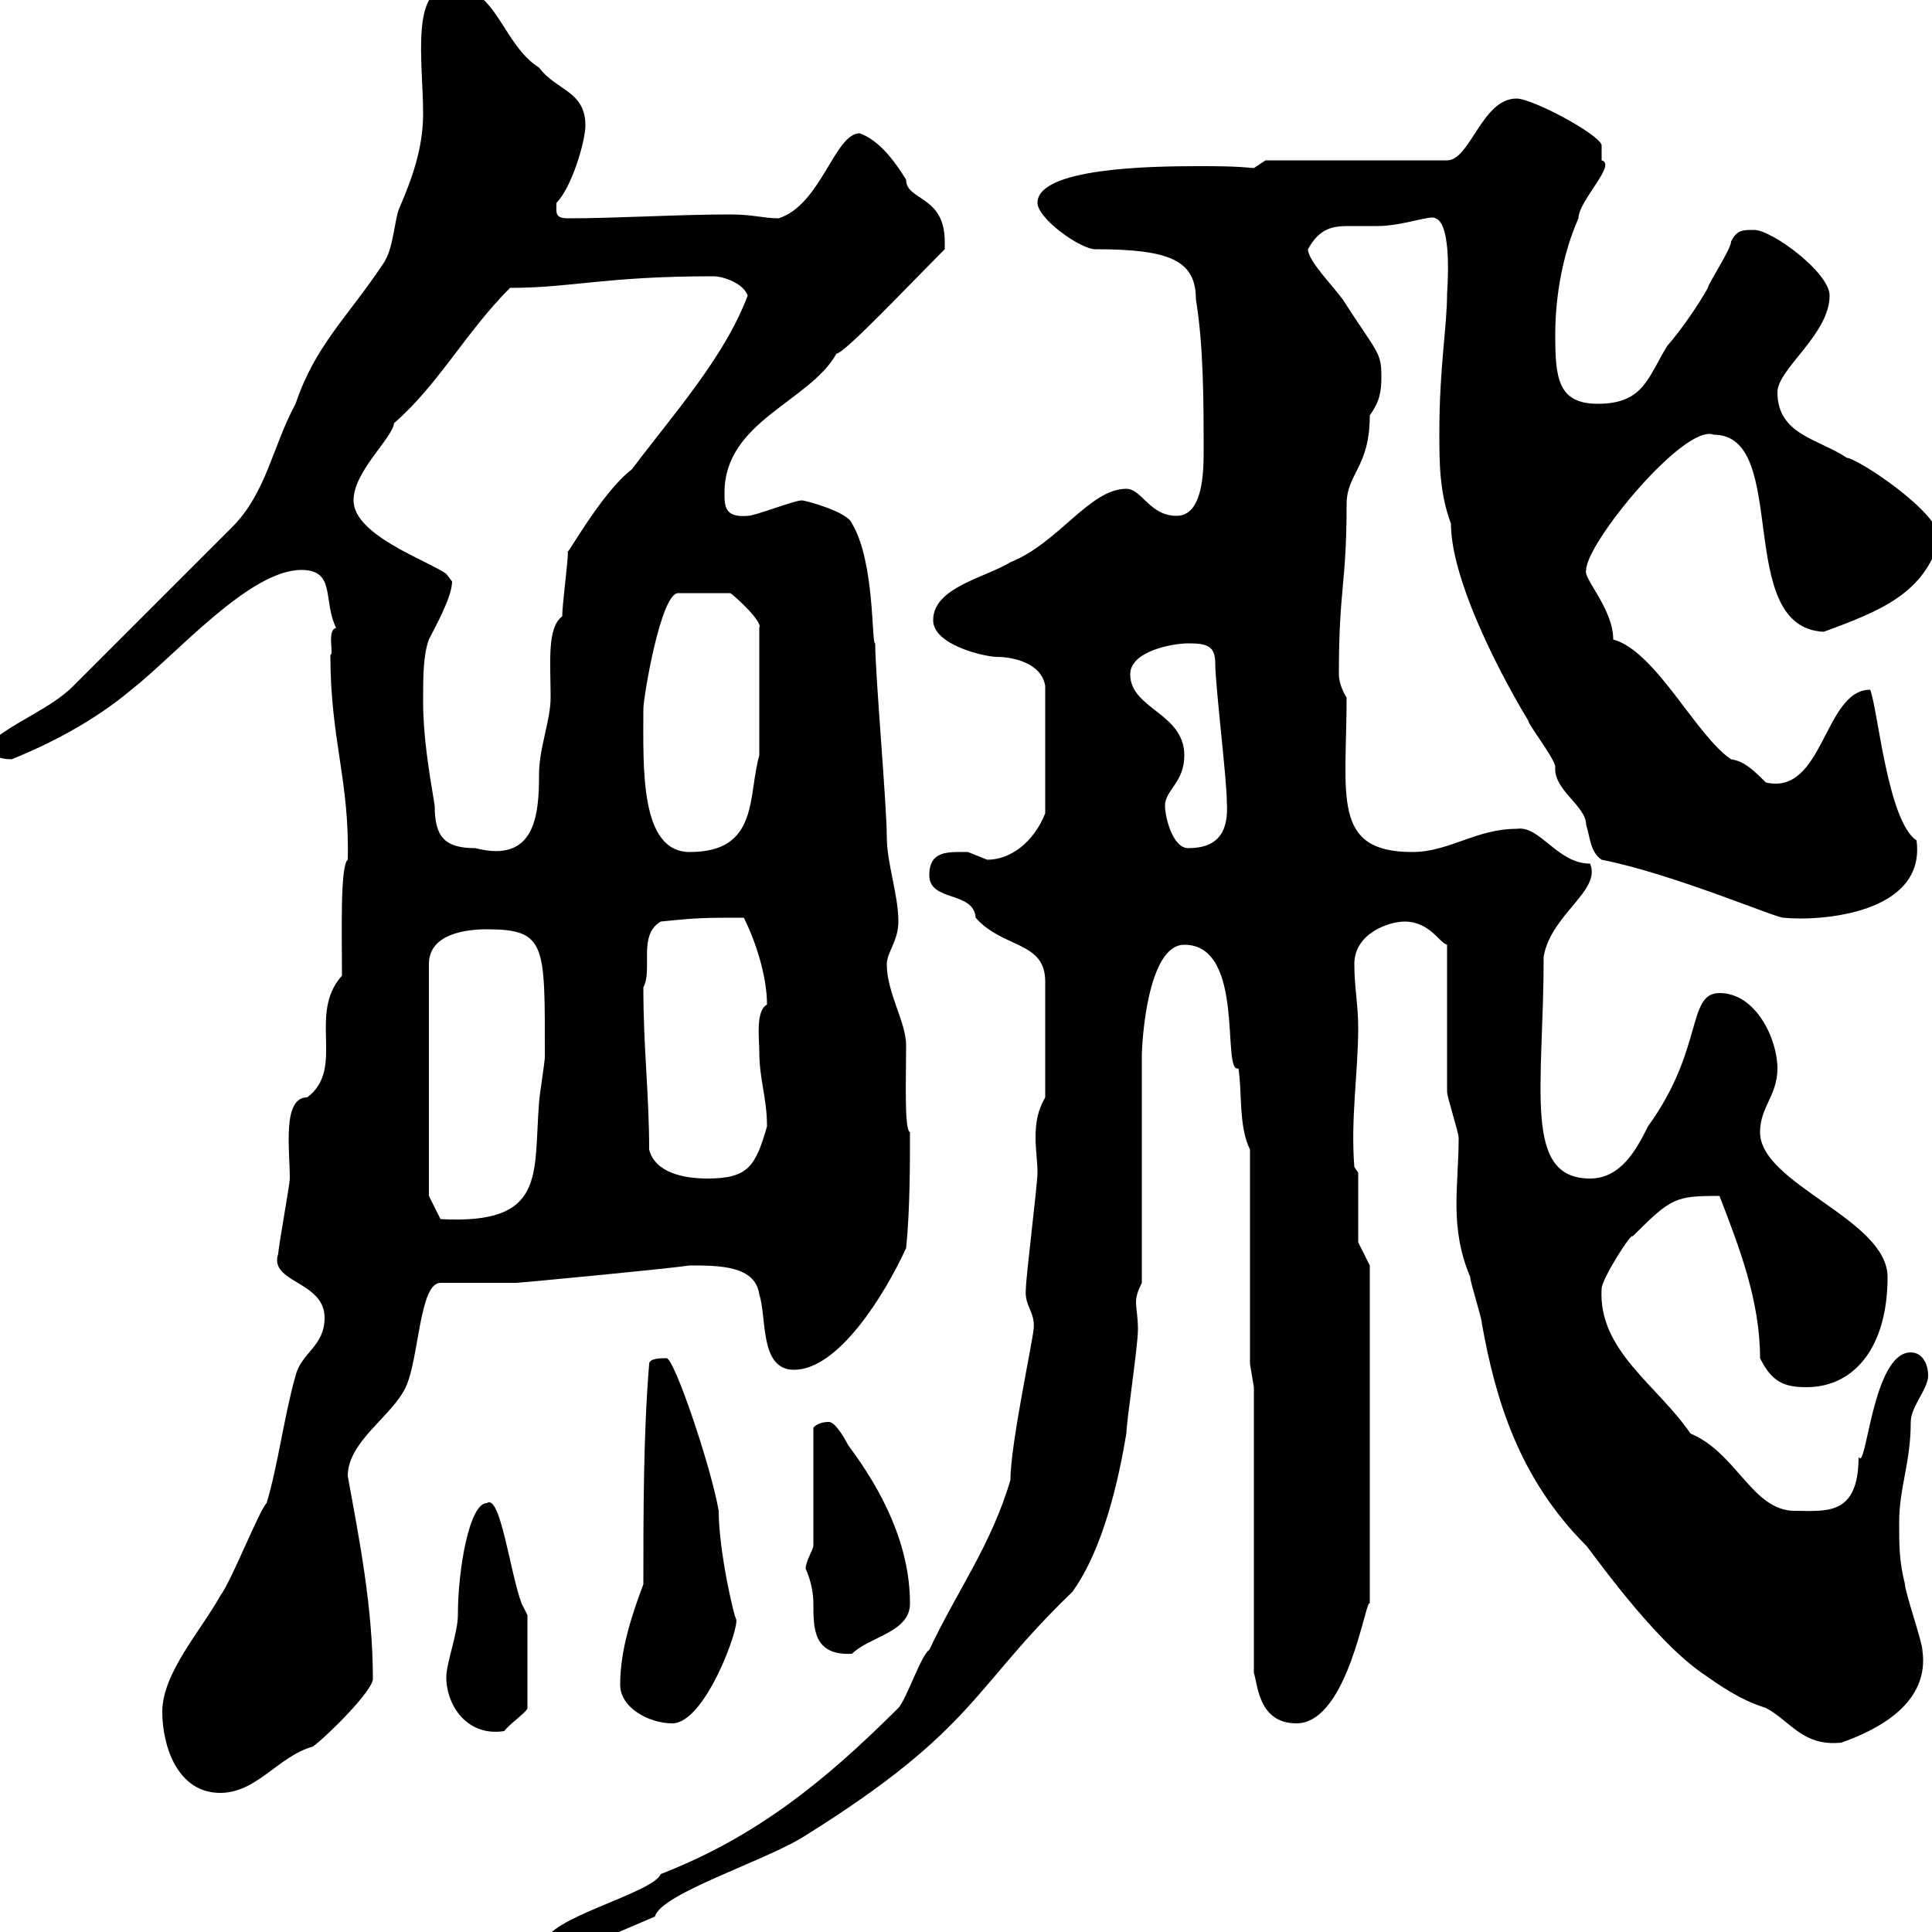 <svg xmlns="http://www.w3.org/2000/svg" xmlns:xlink="http://www.w3.org/1999/xlink" width="300" height="300"><path d="M84.60 301.80C84.60 303 87.30 303 87.30 303C88.20 303 89.10 303 89.10 303L101.70 297.60C102.60 294 119.10 288.90 125.10 285C151.50 268.50 150.90 262.20 166.50 247.20C171.30 240.60 173.70 229.80 174.90 222.60C174.90 220.80 176.70 209.10 176.70 206.40C176.70 204.60 176.40 203.10 176.40 202.20C176.40 201.30 176.70 200.40 177.30 199.20C177.30 193.80 177.30 169.50 177.30 164.10C177.30 161.70 178.20 146.70 183.90 146.70C193.50 146.70 189.60 166.80 192.30 165.90C192.90 169.50 192.30 174.90 194.10 178.50L194.10 211.80L194.70 215.40L194.70 259.80C195.30 261.30 195.30 267.60 201.30 267.60C209.40 267.60 212.10 247.80 212.70 249L212.70 196.50L210.90 192.90L210.90 182.10L210.30 181.20C209.70 173.70 210.90 166.50 210.90 159.60C210.90 156 210.30 153.30 210.30 149.70C210.30 144.90 215.70 143.10 218.10 143.10C222 143.10 223.50 146.40 224.70 146.70L224.70 169.50C224.70 170.40 226.50 175.80 226.50 176.70C226.50 184.20 225 190.50 228.30 198.30C228.30 199.20 230.10 204.60 230.10 205.50C232.20 217.20 235.80 229.50 246.30 240C246.90 240.60 256.50 254.40 264.30 259.80C267.30 261.90 270.30 264 274.20 265.20C278.10 267.30 279.90 271.20 285.90 270.60C291.90 268.50 299.70 264.30 298.50 256.20C298.50 255 295.80 247.20 295.80 246C294.90 242.40 294.90 240 294.90 236.40C294.90 231 296.70 227.10 296.70 220.80C296.70 218.40 299.40 215.70 299.40 213.60C299.40 211.80 298.50 210 296.70 210C290.70 210 289.80 228.90 288.60 226.20C288.60 235.50 283.50 234.60 278.70 234.60C272.10 234.60 269.70 225.60 262.50 222.60C257.40 215.10 248.10 209.70 248.70 200.10C248.70 198.60 253.50 191.10 253.50 192C259.50 186 260.10 185.70 267 185.70C270 193.50 273.30 201.90 273.30 210.90C275.10 214.50 276.90 215.40 280.50 215.40C288 215.40 293.10 209.10 293.10 198.30C293.10 189.30 273.30 183.90 273.30 175.80C273.30 171.90 276 170.10 276 165.90C276 161.40 272.70 154.20 267 154.20C261.90 154.20 264.60 162.90 255.90 174.90C254.10 178.50 251.70 183 246.90 183C236.40 183 239.70 168.90 239.70 148.50C240.90 141.90 248.70 138.30 246.90 134.10C241.80 134.10 239.10 128.10 235.50 128.70C229.20 128.70 225 132.30 219.30 132.30C206.70 132.30 209.10 123.60 209.10 108.30C208.50 107.40 207.90 105.90 207.90 104.70C207.90 91.20 209.10 90.90 209.10 78.30C209.10 73.50 212.70 72.60 212.70 64.50C214.20 62.40 214.50 60.90 214.50 58.50C214.50 54.60 213.90 54.90 208.50 46.50C207 44.40 203.10 40.50 203.10 38.70C204.90 35.40 207 35.10 209.40 35.10C210.90 35.10 212.40 35.10 213.90 35.10C217.80 35.10 222.30 33.30 222.90 33.90C225.60 34.80 224.70 45.30 224.70 45.60C224.70 50.70 223.50 57 223.50 67.20C223.50 71.70 223.50 76.50 225.30 81.30C225.30 89.40 231.90 102.90 237.30 111.90C237.30 112.50 241.50 117.90 241.50 119.10C241.20 122.70 246.30 125.10 246.30 128.10C246.90 129.90 246.90 132.30 248.70 133.50C259.50 135.60 275.70 142.50 276.90 142.50C282.60 143.10 299.10 141.90 297.60 130.50C293.10 127.50 291.60 110.10 290.40 107.10C283.20 107.10 283.20 123.60 274.20 121.50C272.40 119.70 270.90 118.20 268.80 117.90C263.40 114.30 257.10 101.10 250.50 99.30C250.50 94.50 245.70 89.70 246.30 88.50C246.30 84.30 261.60 65.70 266.10 67.50C278.10 67.50 269.10 97.50 283.20 98.10C292.20 94.80 298.80 92.10 301.20 83.70C301.20 79.50 288.30 71.10 286.80 71.10C282.30 68.10 276 67.50 276 60.90C276 57.30 284.10 51.90 284.10 45.90C284.10 42.30 275.10 35.70 272.40 35.70C270.60 35.70 269.70 35.70 268.80 37.50C268.80 38.70 265.20 44.10 265.20 44.70C263.70 47.40 261 51.30 258.90 53.70C255.90 58.50 255.30 62.70 248.10 62.70C241.80 62.70 241.50 58.50 241.50 51.90C241.50 45.90 242.70 39.30 245.10 33.90C245.10 31.20 251.10 25.50 248.70 24.90C248.70 24.30 248.70 22.50 248.70 22.50C248.10 20.70 237.90 15.30 235.50 15.30C230.10 15.30 228.30 24.90 224.70 24.90L196.50 24.90L194.70 26.10C191.70 25.80 189 25.80 186 25.80C178.50 25.80 161.10 26.10 161.10 31.50C161.10 33.90 167.70 38.70 170.10 38.70C181.80 38.70 185.70 40.50 185.70 46.50C186.90 53.70 186.90 62.70 186.90 69.90C186.90 72.90 186.90 80.10 182.70 80.10C178.50 80.10 177.30 75.90 174.90 75.90C169.20 75.90 164.40 84.30 156.90 87.30C153 89.70 144.90 91.20 144.90 96.30C144.90 100.20 153 102 154.80 102C157.20 102 161.70 102.90 162.30 106.50L162.30 126.30C160.50 130.80 156.90 133.50 153.30 133.50C153.30 133.50 150.30 132.30 150.30 132.30C147.30 132.30 144.30 132 144.30 135.90C144.30 140.10 151.20 138.30 151.50 142.50C155.70 147.30 162.30 146.10 162.30 152.40L162.30 170.40C161.10 172.50 160.80 174.30 160.80 176.70C160.80 178.50 161.10 180.30 161.10 182.10C161.10 183.90 159.30 198.30 159.30 200.10C159 202.80 160.80 203.70 160.50 206.40C160.20 209.10 156.90 224.40 156.90 229.80C153.90 240 148.50 247.20 144.30 256.20C143.10 256.80 140.70 264 139.50 265.20C128.10 276.60 117.30 285.30 102.60 291C101.40 294 84.60 297.90 84.60 301.80ZM25.20 265.80C25.20 271.20 27.60 278.40 34.20 278.40C39.90 278.40 43.20 272.70 48.60 271.20C51 269.40 57.90 262.50 57.90 260.70C57.90 249.60 55.80 239.10 54 229.20C54 223.80 60.90 219.90 63 215.40C65.10 210.90 65.10 199.20 68.40 199.20C70.20 199.20 78.30 199.20 80.10 199.20C80.70 199.20 102.90 197.10 107.10 196.50C111.60 196.50 117.30 196.50 117.90 201C119.10 204.60 117.90 212.70 123.30 212.70C130.20 212.70 137.40 201 140.70 193.80C141.30 188.10 141.30 180.60 141.30 175.80C140.40 175.50 140.70 167.70 140.70 162.30C140.70 158.70 137.70 154.20 137.70 149.70C137.70 147.90 139.50 146.10 139.50 143.10C139.50 138.90 137.70 134.10 137.70 129.90C137.70 125.10 135.90 104.70 135.90 99.90C135.30 100.20 135.90 87.30 132.30 81.30C131.70 79.50 125.10 77.70 124.50 77.70C123.30 77.70 117.30 80.10 116.10 80.10C112.50 80.40 112.50 78.60 112.50 76.50C112.50 65.40 125.70 62.40 129.90 54.90C131.10 54.90 141 44.40 146.70 38.70C146.70 38.70 146.70 38.70 146.70 37.50C146.70 30.30 140.70 31.20 140.70 27.90C139.20 25.50 136.80 21.90 133.50 20.70C129.60 20.70 127.50 31.80 120.90 33.90C118.50 33.90 117 33.30 113.40 33.30C105 33.30 96 33.90 88.20 33.90C86.10 33.90 86.40 33 86.40 31.50C88.80 29.10 90.90 21.90 90.90 19.50C90.90 14.10 86.40 14.10 83.70 10.50C78 6.90 77.10-2.10 70.20-2.10C63.60-2.10 65.70 9.60 65.70 17.70C65.70 23.10 63.90 27.90 62.10 32.10C61.20 33.90 61.20 38.70 59.40 41.10C54 49.20 48.90 53.70 45.90 62.70C42.30 69.30 41.40 76.50 36 81.90L11.40 106.50C7.80 110.10 2.40 111.90-1.80 115.50C-1.80 117.30 0 117.90 1.80 117.90C7.80 115.50 14.70 111.90 20.40 107.10C27.30 101.70 38.70 88.50 46.80 88.50C52.20 88.50 50.10 93.30 52.20 97.50C50.70 97.80 51.90 101.70 51.30 101.70C51.30 114.90 54.30 121.20 54 133.50C52.80 134.40 53.10 144.90 53.10 151.50C47.70 157.50 53.70 165.90 47.70 170.40C43.80 170.40 45 178.50 45 183C45 183.90 43.20 193.80 43.20 194.70C41.70 199.20 50.40 198.90 50.40 204.60C50.40 209.10 46.80 210 45.90 213.60C44.10 219.90 43.20 227.40 41.40 233.40C40.20 234.60 36 245.40 34.20 247.80C31.20 253.20 25.20 259.80 25.20 265.80ZM69.30 260.40C69.30 264.90 72.60 269.70 78.30 268.80C79.20 267.60 81.90 265.80 81.90 265.20L81.90 250.80C81.90 250.80 81 249 81 249C79.20 244.20 77.70 231.90 75.60 233.40C72.90 233.40 71.10 243.60 71.10 250.80C71.10 253.50 69.30 258.30 69.30 260.40ZM96.30 261.60C96.30 265.20 100.80 267.60 104.40 267.60C109.50 267.60 114.90 252.60 114.30 251.40C114 251.10 111.60 240.90 111.60 234.60C110.40 227.70 104.70 210.90 103.50 210.90C102.60 210.90 100.80 210.90 100.80 211.80C99.90 222.60 99.90 235.20 99.90 246C98.10 250.80 96.30 256.20 96.30 261.60ZM125.10 243.60C125.10 243.60 126.30 246 126.30 249C126.30 252.90 126.30 257.10 132.30 256.80C135 254.10 141.30 253.50 141.30 249C141.30 240 137.10 231.60 131.70 224.40C131.70 224.40 129.90 220.80 128.70 220.80C126.90 220.80 126.30 221.70 126.30 221.70L126.30 240C126.30 240.60 125.10 242.40 125.10 243.60ZM66.60 185.70L66.60 149.70C66.60 144.90 72.60 144.30 75.60 144.30C84.90 144.30 84.60 146.70 84.60 164.10C84.60 165 83.70 170.40 83.70 171.30C82.80 182.40 84.90 190.20 68.40 189.30ZM100.80 178.50C100.80 169.80 99.90 162.90 99.90 153.30C101.40 150.60 99 145.20 102.60 143.10C108.30 142.50 109.50 142.50 115.50 142.50C117.30 146.10 119.10 151.50 119.10 156C117.30 156.90 117.90 161.40 117.90 163.20C117.90 167.70 119.10 170.40 119.10 174.90C117.30 181.20 116.10 183 109.80 183C106.20 183 101.70 182.10 100.80 178.50ZM99.90 110.10C99.90 108.30 102.60 92.10 105.30 92.10L113.40 92.10C114.30 92.70 118.50 96.60 117.90 97.50L117.90 117.30C116.10 123.60 117.90 132.30 107.10 132.30C99.30 132.30 99.90 119.10 99.90 110.10ZM65.70 108.90C65.70 105.30 65.70 101.70 66.60 99.30C67.50 97.50 70.20 92.70 70.20 90.30C70.20 90.30 69.30 89.10 69.30 89.10C66.30 87 54.90 83.10 54.90 77.70C54.90 73.20 60.90 68.10 61.20 65.70C68.10 59.70 72.30 51.60 79.20 44.70C88.80 44.70 93.90 42.90 110.70 42.90C112.50 42.90 115.50 44.10 116.10 45.90C112.50 55.50 104.40 64.50 98.10 72.90C93.30 76.50 87.30 87.60 88.20 85.50C88.20 87.30 87.30 93.90 87.30 95.70C84.90 97.50 85.50 102.90 85.50 108.30C85.50 111.90 83.70 116.10 83.70 120.30C83.70 126.60 83.10 134.10 73.80 131.70C69 131.70 67.50 129.90 67.50 125.10C66.60 119.70 65.70 114.30 65.70 108.90ZM180.90 125.10C180.90 122.70 183.90 121.50 183.90 117.30C183.90 110.70 175.50 110.10 175.50 104.70C175.50 101.10 182.10 99.90 184.50 99.90C187.20 99.90 188.70 100.20 188.70 102.90C188.70 106.50 190.50 120.90 190.50 124.50C190.80 129 189.30 131.70 184.50 131.70C182.10 131.70 180.90 126.90 180.90 125.10Z"/></svg>